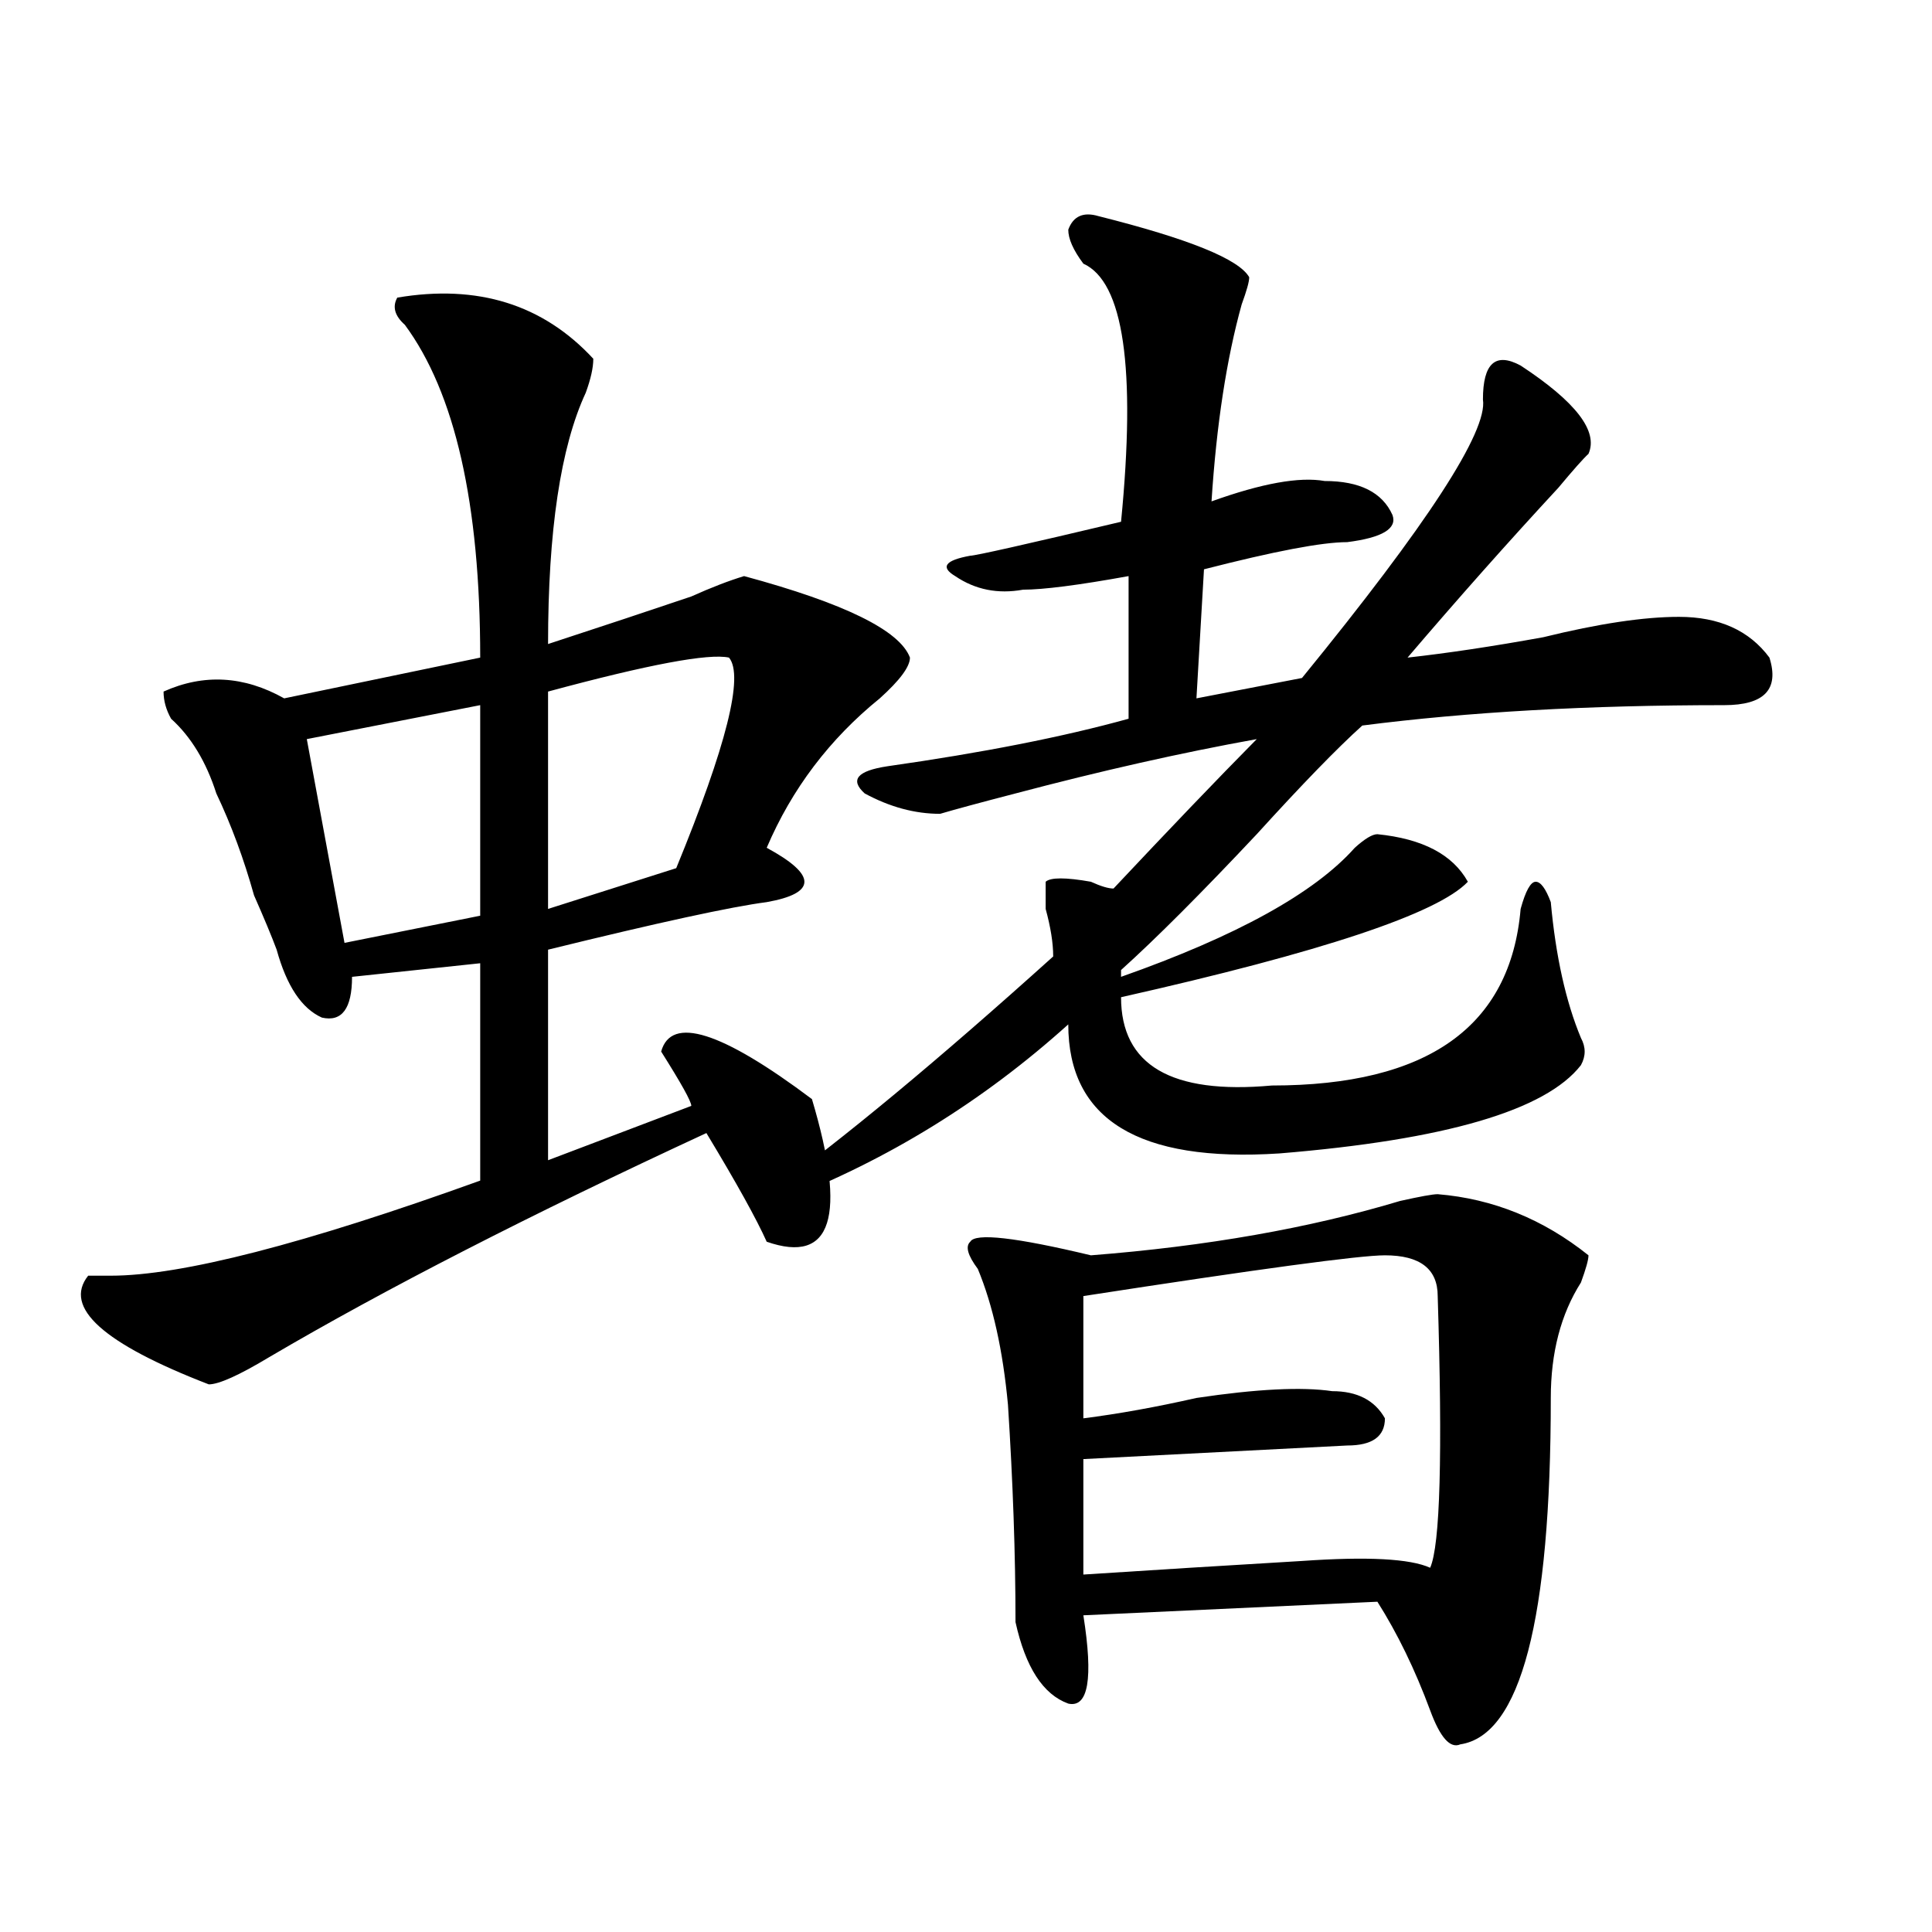 <?xml version="1.0" encoding="utf-8"?>
<!-- Generator: Adobe Illustrator 16.0.0, SVG Export Plug-In . SVG Version: 6.00 Build 0)  -->
<!DOCTYPE svg PUBLIC "-//W3C//DTD SVG 1.1//EN" "http://www.w3.org/Graphics/SVG/1.1/DTD/svg11.dtd">
<svg version="1.1" id="图层_1" xmlns="http://www.w3.org/2000/svg" xmlns:xlink="http://www.w3.org/1999/xlink" x="0px" y="0px"
	 width="1000px" height="1000px" viewBox="0 0 1000 1000" enable-background="new 0 0 1000 1000" xml:space="preserve">
<path d="M307.09,185.688c0,4.724-1.342,10.547-3.902,17.578c-13.049,28.125-19.512,71.521-19.512,130.078
	c28.597-9.338,53.291-17.578,74.145-24.609c10.365-4.669,19.512-8.185,27.316-10.547c52.011,14.063,80.607,28.125,85.852,42.188
	c0,4.725-5.244,11.756-15.609,21.094c-26.036,21.094-45.548,46.912-58.535,77.344c12.987,7.031,19.512,12.909,19.512,17.578
	c0,4.725-6.524,8.24-19.512,10.547c-18.231,2.362-55.975,10.547-113.168,24.609v108.984l74.145-28.125
	c0-2.307-5.244-11.7-15.609-28.125c5.183-18.731,31.219-10.547,78.047,24.609c18.17,60.975,10.365,85.584-23.414,73.828
	c-5.244-11.7-15.609-30.432-31.219-56.25c-91.096,42.188-166.521,80.859-226.336,116.016c-15.609,9.394-26.036,14.063-31.219,14.063
	c-54.633-21.094-75.486-39.825-62.438-56.25c2.561,0,6.463,0,11.707,0c36.401,0,100.119-16.369,191.215-49.219v-112.5l-66.34,7.031
	c0,16.425-5.244,23.456-15.609,21.094c-10.427-4.669-18.231-16.369-23.414-35.156c-2.622-7.031-6.524-16.369-11.707-28.125
	c-5.244-18.731-11.707-36.31-19.512-52.734c-5.244-16.369-13.049-29.278-23.414-38.672c-2.622-4.669-3.902-9.338-3.902-14.063
	c20.792-9.338,41.584-8.185,62.438,3.516l101.461-21.094c0-79.651-13.049-137.109-39.023-172.266
	c-5.244-4.669-6.524-9.339-3.902-14.063C247.213,147.016,281.054,157.563,307.09,185.688z M248.555,364.984l-89.754,17.578
	l19.512,105.469l70.242-14.063V364.984z M377.332,340.375c-10.427-2.307-41.646,3.516-93.656,17.578v112.5l66.34-21.094
	C375.99,386.078,385.137,349.769,377.332,340.375z M568.547,111.859c46.828,11.755,72.803,22.302,78.047,31.641
	c0,2.362-1.342,7.031-3.902,14.063c-7.805,28.125-13.049,62.128-15.609,101.953c25.975-9.339,45.486-12.854,58.535-10.547
	c18.17,0,29.877,5.878,35.121,17.578c2.561,7.031-5.244,11.756-23.414,14.063c-13.049,0-37.743,4.725-74.145,14.063l-3.902,66.797
	l54.633-10.547c64.998-79.65,96.217-127.716,93.656-144.141c0-18.731,6.463-24.609,19.512-17.578
	c28.597,18.786,40.304,34.003,35.121,45.703c-2.622,2.362-7.805,8.239-15.609,17.578c-26.036,28.125-52.072,57.459-78.047,87.891
	c20.792-2.307,44.206-5.822,70.242-10.547c28.597-7.031,52.011-10.547,70.242-10.547c20.792,0,36.401,7.031,46.828,21.094
	c5.183,16.425-2.622,24.609-23.414,24.609c-70.242,0-132.68,3.516-187.313,10.547c-13.049,11.756-31.219,30.487-54.633,56.25
	c-28.658,30.487-52.072,53.943-70.242,70.313v3.516c59.815-21.094,100.119-43.341,120.973-66.797
	c5.183-4.669,9.085-7.031,11.707-7.031c23.414,2.362,39.023,10.547,46.828,24.609c-15.609,16.425-75.486,36.365-179.508,59.766
	c0,35.156,25.975,50.428,78.047,45.703c80.607,0,123.533-30.432,128.777-91.406c2.561-9.338,5.183-14.063,7.805-14.063
	c2.561,0,5.183,3.516,7.805,10.547c2.561,28.125,7.805,51.581,15.609,70.313c2.561,4.725,2.561,9.394,0,14.063
	c-18.231,23.456-70.242,38.672-156.094,45.703c-72.864,4.725-109.266-17.578-109.266-66.797
	c-44.268,39.881-93.656,70.313-148.289,91.406l-7.805-3.516c39.023-28.125,88.412-69.104,148.289-123.047
	c0-7.031-1.342-15.216-3.902-24.609v-14.063c2.561-2.307,10.365-2.307,23.414,0c5.183,2.362,9.085,3.516,11.707,3.516
	c28.597-30.432,53.291-56.25,74.145-77.344c-39.023,7.031-80.669,16.425-124.875,28.125c-18.231,4.725-31.219,8.24-39.023,10.547
	c-13.049,0-26.036-3.516-39.023-10.547c-7.805-7.031-3.902-11.7,11.707-14.063c49.389-7.031,91.034-15.216,124.875-24.609v-73.828
	c-26.036,4.725-44.268,7.031-54.633,7.031c-13.049,2.362-24.756,0-35.121-7.031c-7.805-4.669-5.244-8.185,7.805-10.547
	c2.561,0,28.597-5.822,78.047-17.578c7.805-79.651,1.28-124.2-19.512-133.594c-5.244-7.031-7.805-12.854-7.805-17.578
	C555.498,111.859,560.742,109.552,568.547,111.859z M744.152,618.109c28.597,2.362,54.633,12.909,78.047,31.641
	c0,2.362-1.342,7.031-3.902,14.063c-10.427,16.425-15.609,36.365-15.609,59.766c0,114.807-15.609,174.572-46.828,179.297
	c-5.244,2.307-10.427-3.516-15.609-17.578c-7.805-21.094-16.951-39.881-27.316-56.25l-152.191,7.031
	c5.183,32.794,2.561,48.01-7.805,45.703c-13.049-4.725-22.134-18.787-27.316-42.188c0-35.156-1.342-72.619-3.902-112.5
	c-2.622-28.125-7.805-51.525-15.609-70.313c-5.244-7.031-6.524-11.7-3.902-14.063c2.561-4.669,23.414-2.307,62.438,7.031
	c59.815-4.669,113.168-14.063,159.996-28.125C735.006,619.318,741.53,618.109,744.152,618.109z M716.836,649.75
	c-13.049,0-65.06,7.031-156.094,21.094v63.281c18.17-2.307,37.682-5.822,58.535-10.547c31.219-4.669,54.633-5.822,70.242-3.516
	c12.987,0,22.072,4.725,27.316,14.063c0,9.394-6.524,14.063-19.512,14.063l-136.582,7.031v59.766
	c36.401-2.362,74.145-4.725,113.168-7.031c33.779-2.362,55.913-1.209,66.34,3.516c5.183-11.7,6.463-58.557,3.902-140.625
	C744.152,656.781,735.006,649.75,716.836,649.75z"/>
</svg>
